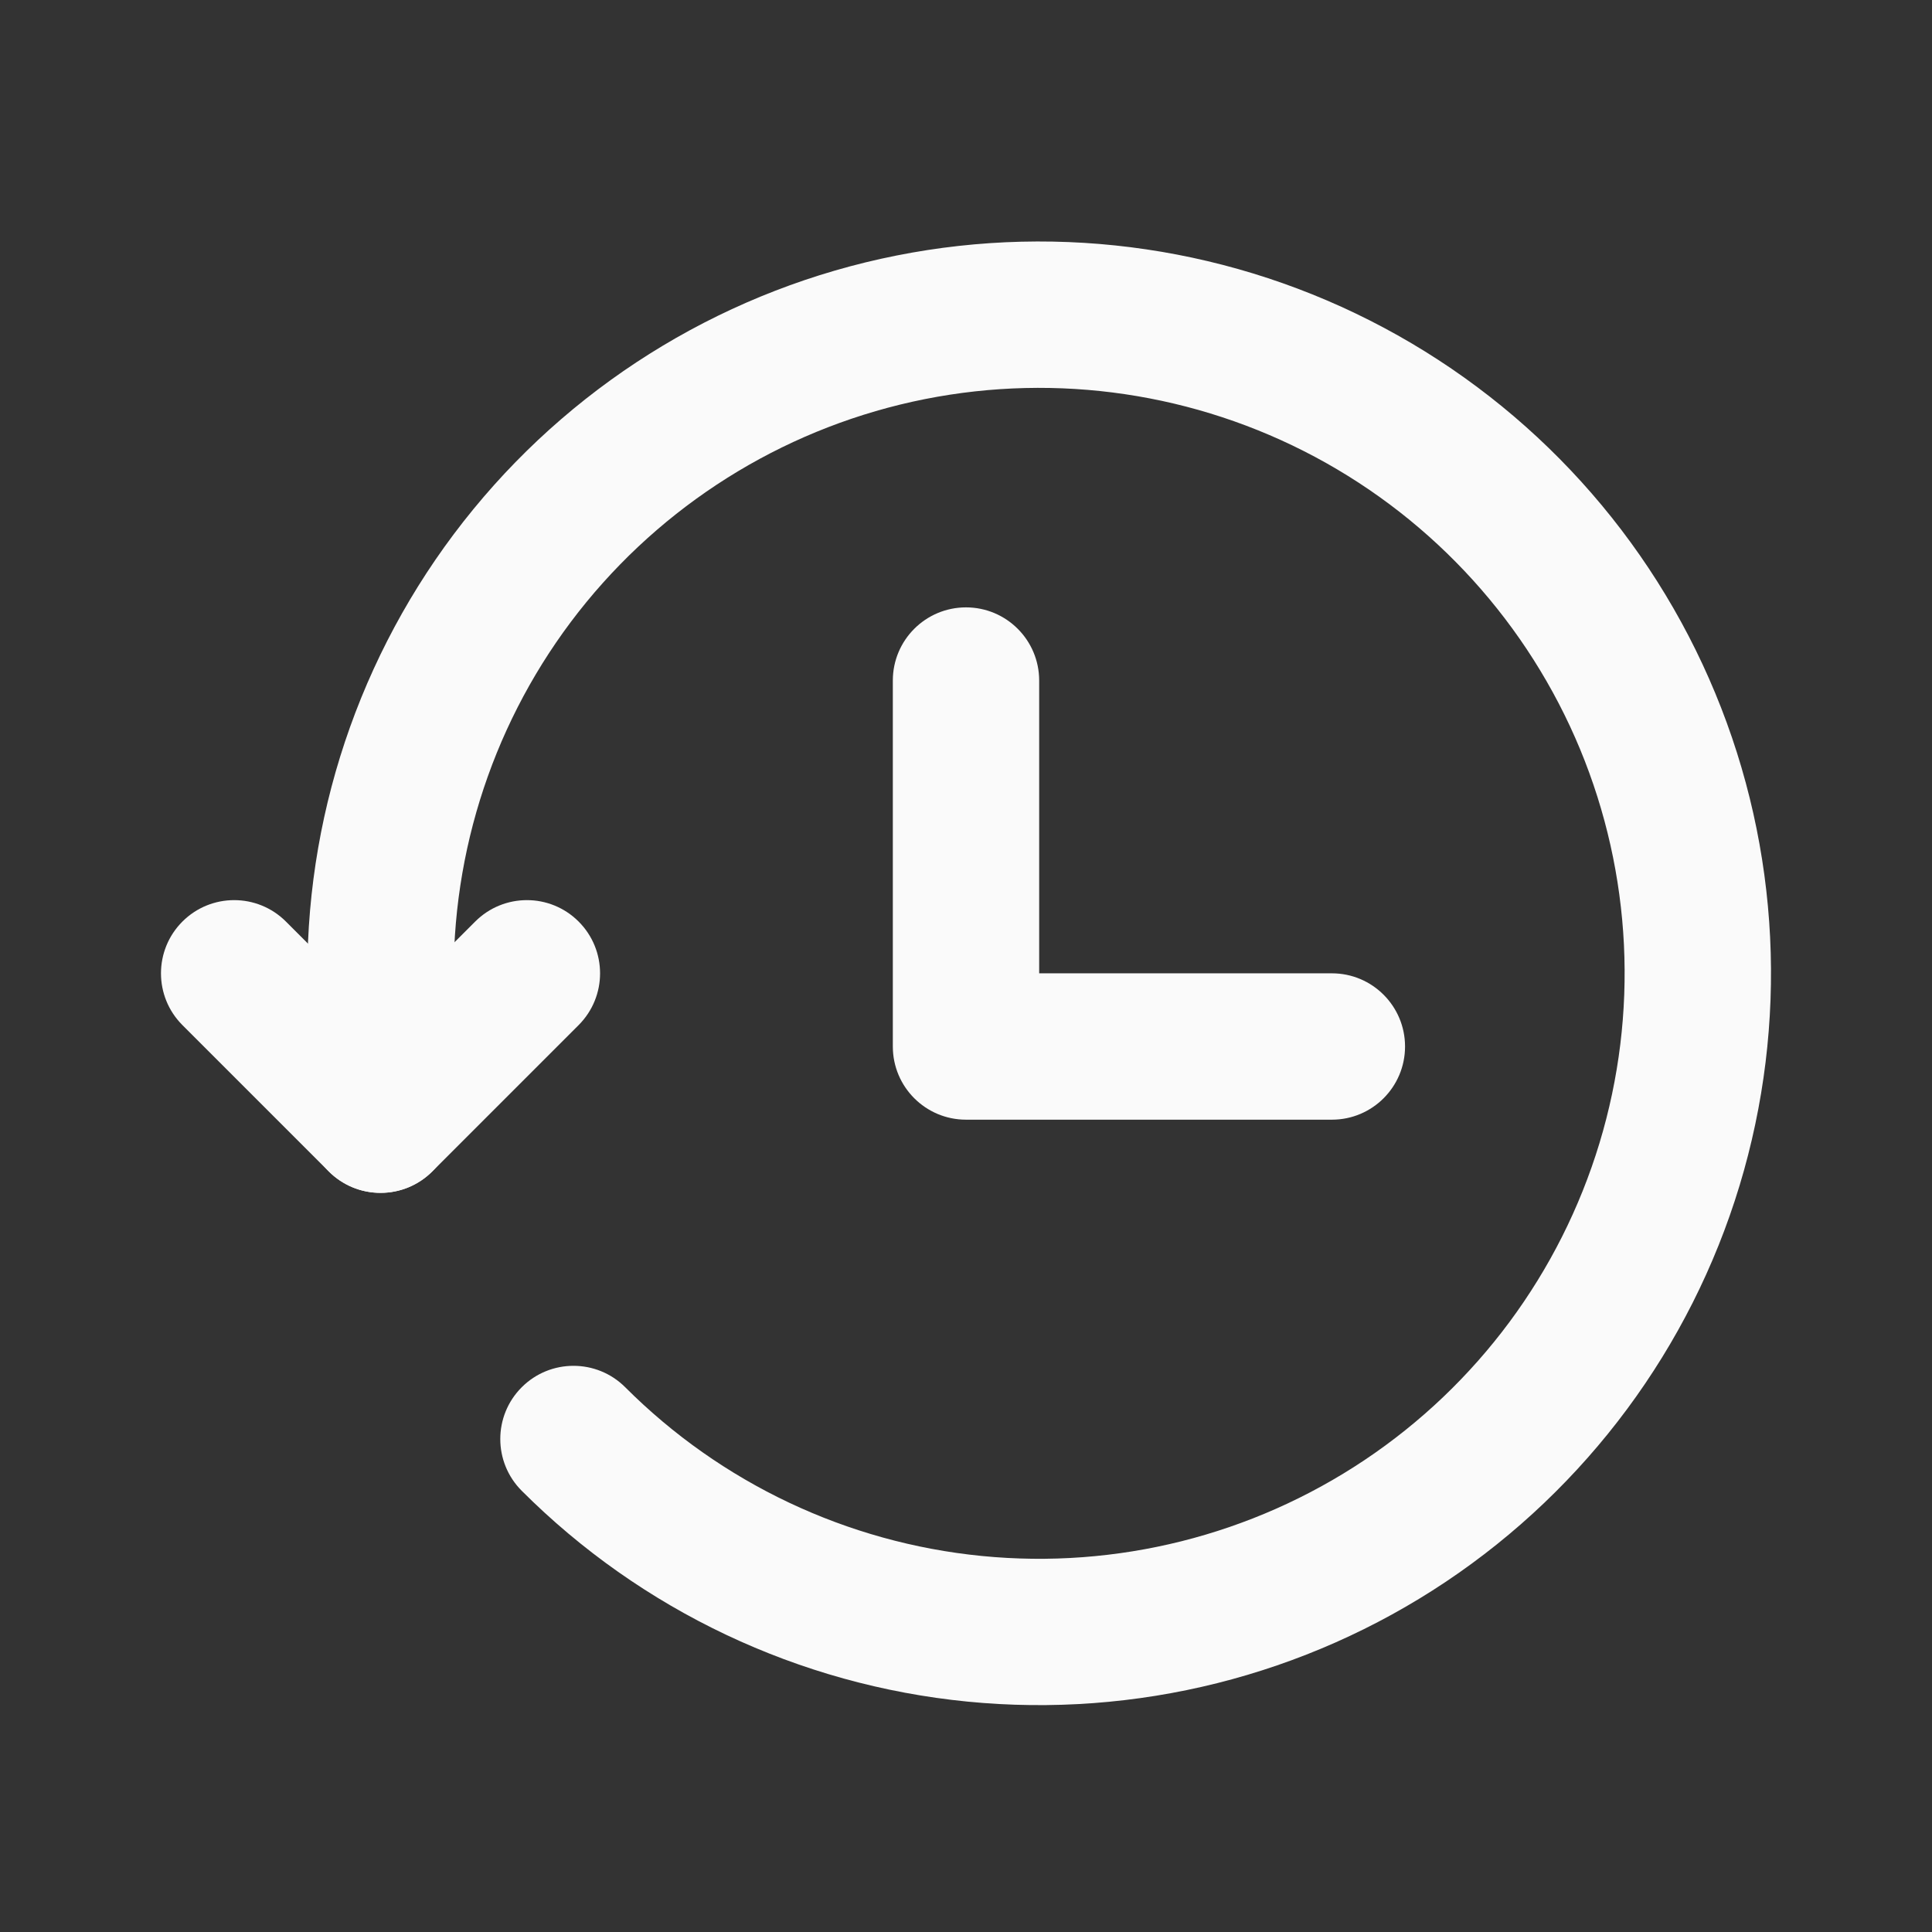 <svg width="24" height="24" viewBox="0 0 24 24" fill="none" xmlns="http://www.w3.org/2000/svg">
<rect x="0" y="0" width="24" height="24" fill="#333333" stroke="none"/>
<path fill-rule="evenodd" clip-rule="evenodd" d="M11.133 3.175C13.195 2.764 15.337 3.081 17.192 4.072C19.048 5.063 20.502 6.667 21.307 8.61C22.113 10.553 22.219 12.716 21.609 14.729C20.999 16.741 19.709 18.48 17.961 19.649C16.212 20.818 14.112 21.344 12.018 21.138C9.925 20.932 7.968 20.006 6.481 18.519C6.126 18.164 6.126 17.588 6.481 17.233C6.836 16.878 7.412 16.878 7.767 17.233C8.956 18.423 10.522 19.164 12.197 19.329C13.871 19.494 15.551 19.073 16.95 18.138C18.349 17.203 19.381 15.811 19.869 14.201C20.357 12.591 20.272 10.861 19.628 9.306C18.983 7.752 17.82 6.469 16.336 5.676C14.851 4.883 13.138 4.63 11.488 4.958C9.838 5.287 8.353 6.178 7.285 7.479C6.218 8.78 5.636 10.411 5.636 12.094V13.909C5.636 14.411 5.229 14.818 4.727 14.818C4.225 14.818 3.818 14.411 3.818 13.909V12.095C3.818 12.095 3.818 12.095 3.818 12.095C3.817 9.991 4.546 7.953 5.88 6.326C7.213 4.7 9.07 3.586 11.133 3.175Z" fill="#FAFAFA"/>
<path fill-rule="evenodd" clip-rule="evenodd" d="M12 7.545C12.502 7.545 12.909 7.952 12.909 8.454V12.091H16.546C17.047 12.091 17.454 12.498 17.454 13C17.454 13.502 17.047 13.909 16.546 13.909H12C11.498 13.909 11.091 13.502 11.091 13V8.454C11.091 7.952 11.498 7.545 12 7.545ZM2.266 11.448C2.621 11.093 3.197 11.093 3.552 11.448L4.727 12.623L5.903 11.448C6.258 11.093 6.833 11.093 7.188 11.448C7.543 11.803 7.543 12.379 7.188 12.734L5.37 14.552C5.015 14.907 4.439 14.907 4.084 14.552L2.266 12.734C1.911 12.379 1.911 11.803 2.266 11.448Z" fill="#FAFAFA"/>
</svg>
